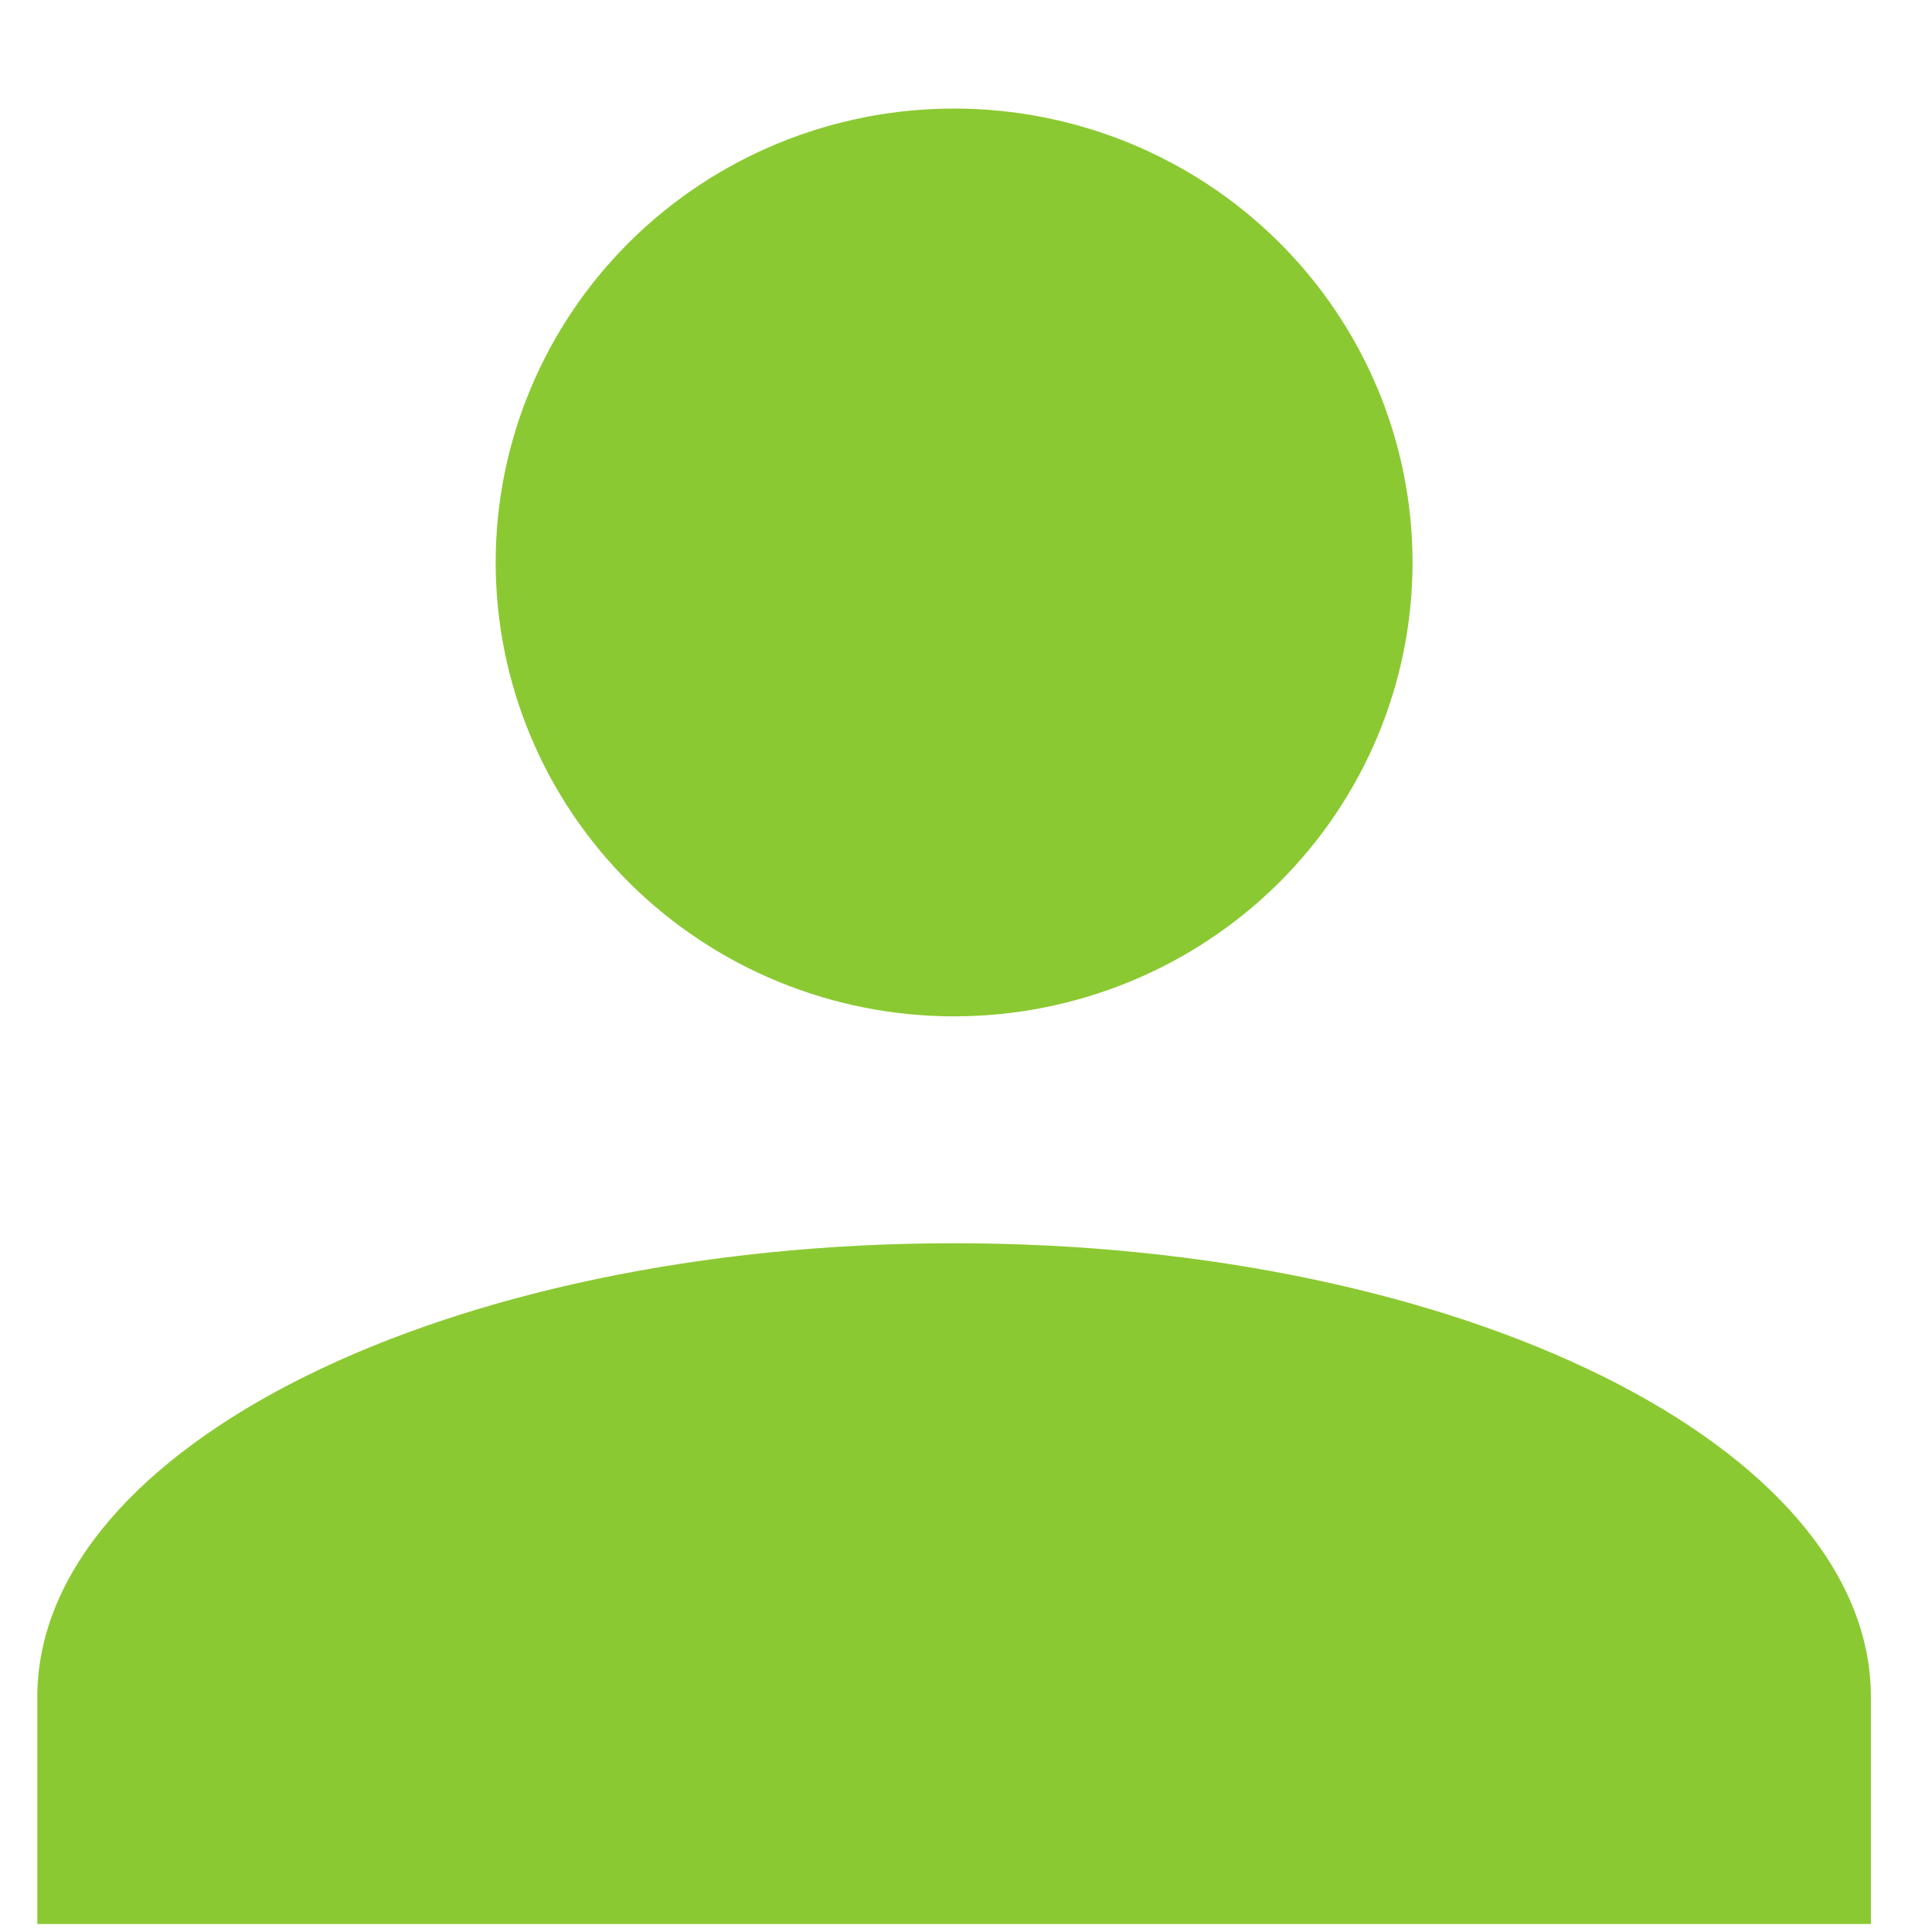 <svg width="16" height="16" viewBox="0 0 16 16" fill="none" xmlns="http://www.w3.org/2000/svg">
<path d="M7.901 0.899C8.908 0.899 9.874 1.295 10.586 2C11.298 2.705 11.698 3.661 11.698 4.658C11.698 5.655 11.298 6.611 10.586 7.316C9.874 8.021 8.908 8.417 7.901 8.417C6.894 8.417 5.929 8.021 5.217 7.316C4.505 6.611 4.105 5.655 4.105 4.658C4.105 3.661 4.505 2.705 5.217 2C5.929 1.295 6.894 0.899 7.901 0.899ZM7.901 10.296C12.096 10.296 15.494 11.978 15.494 14.055V15.934H0.309V14.055C0.309 11.978 3.706 10.296 7.901 10.296Z" fill="#8bc932"/>
</svg>
